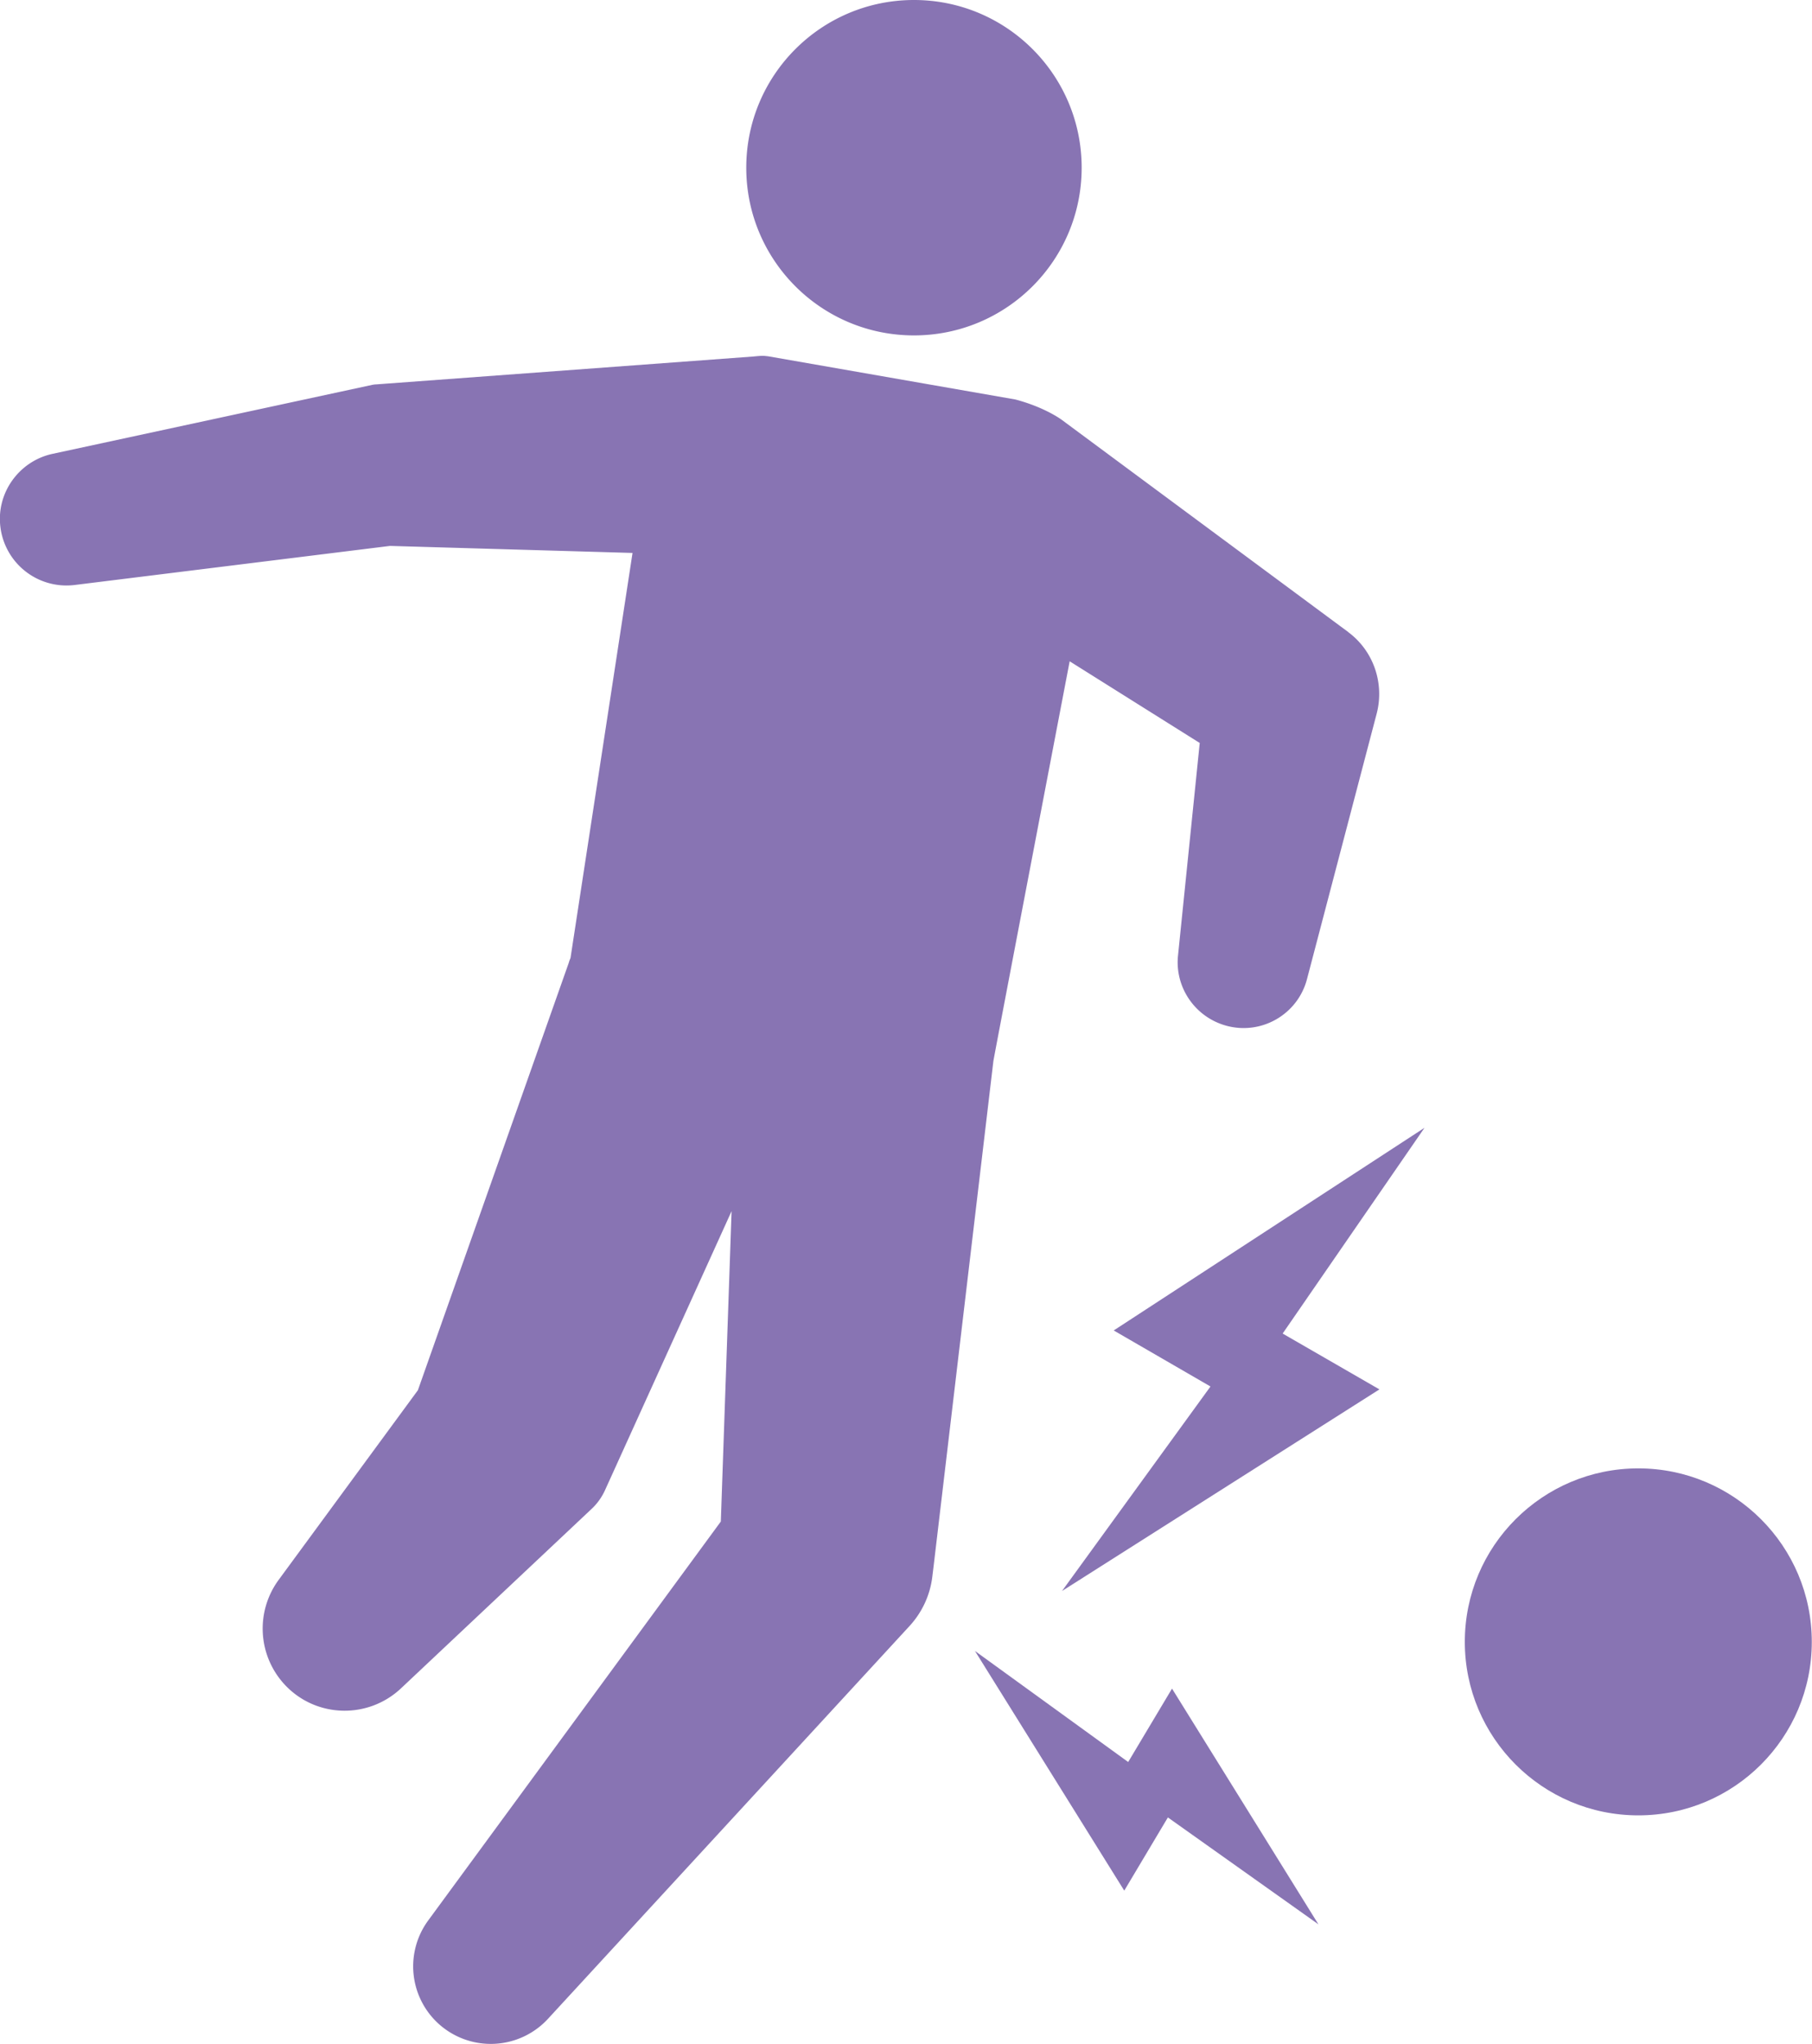 <svg id="_レイヤー_2" xmlns="http://www.w3.org/2000/svg" viewBox="0 0 87.63 98.85"><defs><style>.cls-1{fill:#8874b3}</style></defs><g id="text"><path class="cls-1" d="M52.31 8.11c0 4.48-3.63 8.11-8.11 8.11s-8.11-3.63-8.11-8.11S39.72 0 44.2 0s8.11 3.63 8.11 8.11ZM65.21 30.57l-.38-.28-13.5-10c-.1-.07-.87-.61-2.22-.97l-11.96-2.09c-.22-.02-.21-.04-.71.01l-17.86 1.32-.4.03c-.06 0-.11.01-.17.02L2.53 21.95c-1.6.35-2.72 1.88-2.51 3.54a3.22 3.22 0 0 0 3.59 2.8l15.25-1.89 11.73.34-3 19.59c-.03.07-.06.14-.08.22l-7.3 20.68-6.74 9.18a3.98 3.98 0 0 0 .31 5.07c1.5 1.6 4.01 1.67 5.61.17l9.22-8.68c.27-.25.5-.57.66-.93l.25-.55 5.86-12.92-.52 15.01-14.15 19.29a3.752 3.752 0 0 0 .48 4.98 3.76 3.76 0 0 0 5.31-.22l17.48-18.99c.59-.64 1-1.47 1.11-2.41l.06-.49 2.89-24.42c.02-.17 3.69-19.34 3.69-19.34l6.29 3.95-1.05 10.28c-.16 1.53.82 2.99 2.36 3.4 1.7.45 3.44-.57 3.88-2.27l3.37-12.84c.37-1.43-.13-3.01-1.39-3.94Z"/><circle class="cls-1" cx="79.23" cy="79.4" r="8.39"/><path class="cls-1" d="m66.71 67.19-4.68-2.7 6.86-9.95-15.03 9.8 4.68 2.71-7.18 9.89 15.35-9.75zM54.37 91.43l2.11-3.54 7.28 5.17-7.08-11.4-2.12 3.55-7.41-5.37 7.22 11.59z"/></g></svg>